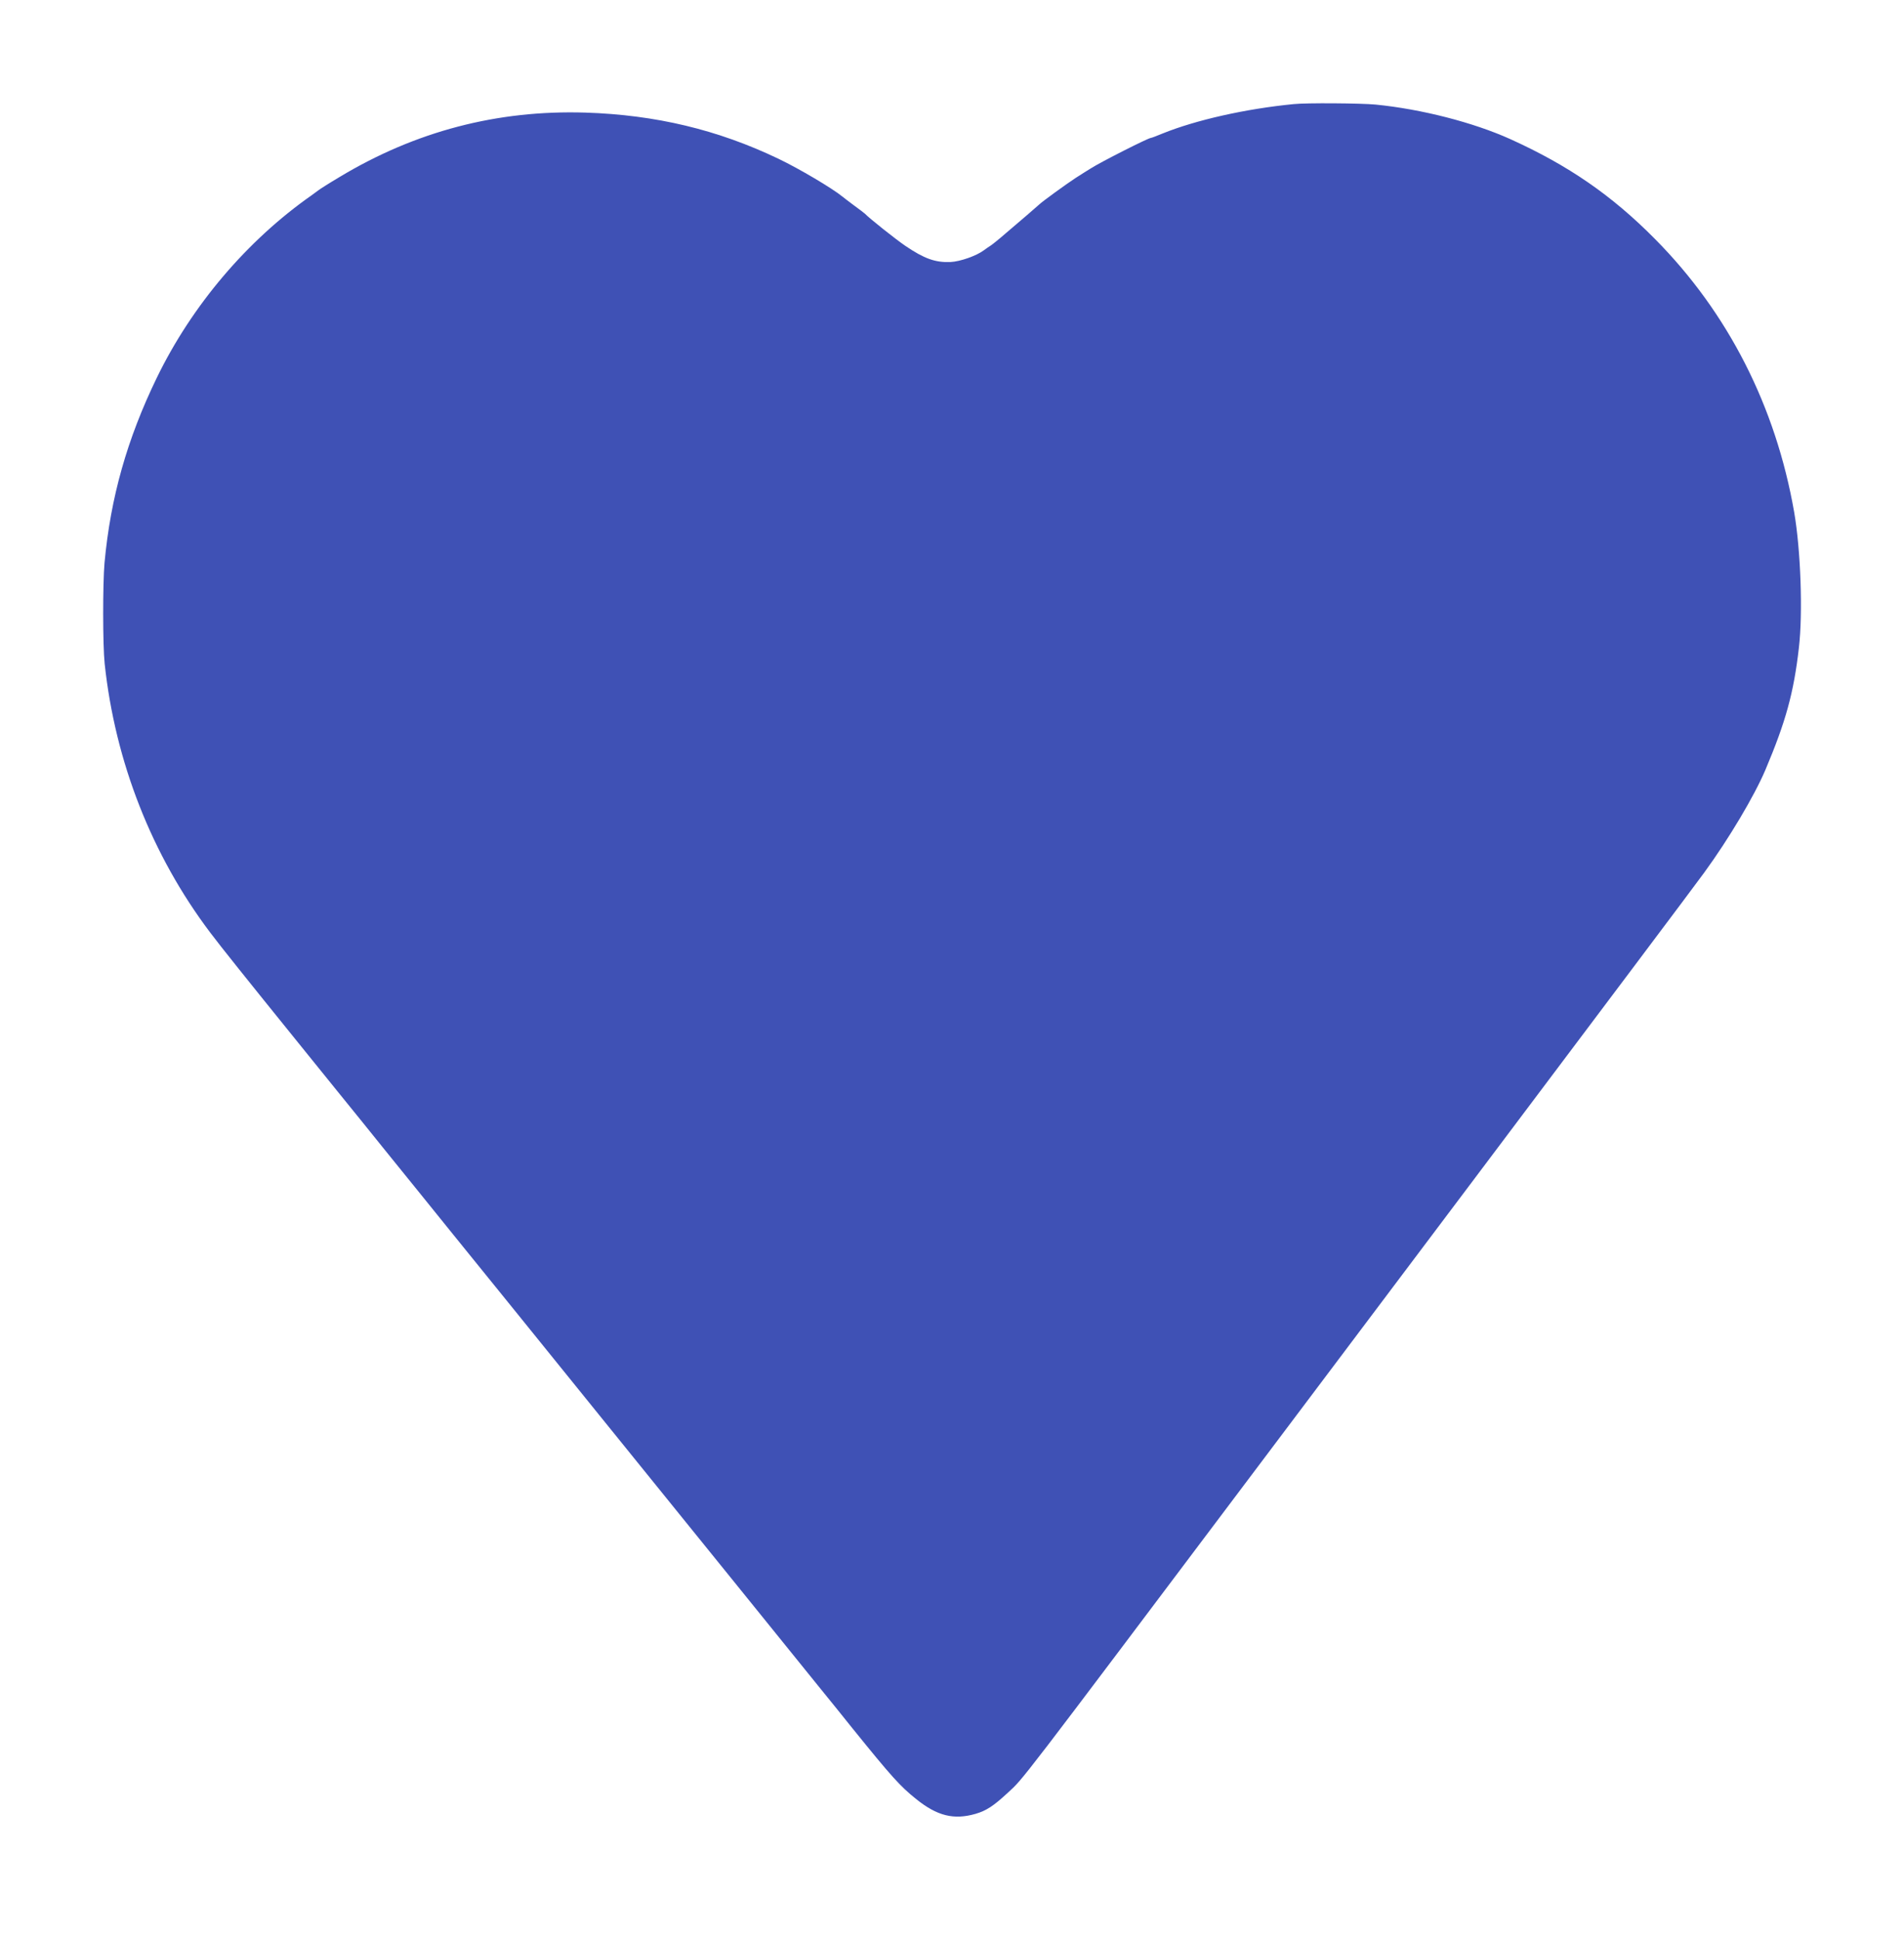 <?xml version="1.0" standalone="no"?>
<!DOCTYPE svg PUBLIC "-//W3C//DTD SVG 20010904//EN"
 "http://www.w3.org/TR/2001/REC-SVG-20010904/DTD/svg10.dtd">
<svg version="1.0" xmlns="http://www.w3.org/2000/svg"
 width="1257pt" height="1280pt" viewBox="0 0 1257 1280"
 preserveAspectRatio="xMidYMid meet">
<g transform="translate(0,1280) scale(0.1,-0.1)"
fill="#3f51b5" stroke="none">
<path d="M8540 12113 c-317 -31 -645 -105 -865 -194 -38 -16 -73 -29 -77 -29
-17 0 -335 -161 -398 -202 -14 -8 -59 -37 -100 -63 -61 -40 -220 -155 -240
-175 -7 -7 -131 -114 -221 -190 -41 -36 -86 -72 -98 -80 -13 -8 -33 -22 -45
-31 -49 -37 -157 -75 -221 -78 -100 -4 -173 22 -297 106 -61 41 -241 184 -268
213 -3 3 -34 27 -70 53 -36 27 -72 54 -80 61 -68 55 -284 183 -420 248 -401
192 -811 290 -1275 305 -582 18 -1122 -123 -1625 -426 -69 -41 -130 -80 -137
-86 -6 -5 -27 -20 -45 -33 -426 -298 -791 -727 -1023 -1205 -196 -404 -305
-789 -345 -1221 -12 -139 -12 -542 1 -666 69 -646 311 -1263 697 -1774 69 -92
252 -320 560 -701 62 -77 191 -237 287 -355 96 -118 227 -280 291 -360 65 -80
183 -226 263 -325 80 -99 173 -214 206 -255 63 -77 203 -250 401 -495 62 -77
188 -232 279 -345 91 -113 217 -268 279 -345 311 -385 359 -444 649 -802 57
-71 156 -193 221 -273 325 -402 476 -588 583 -721 65 -80 165 -203 222 -275
259 -320 312 -379 419 -465 139 -112 249 -139 392 -98 72 21 119 52 213 139
108 100 35 5 1672 2180 395 525 1032 1371 1415 1880 829 1102 1448 1925 1511
2012 162 222 331 506 404 678 134 317 187 508 221 805 27 231 12 646 -31 895
-122 699 -437 1317 -919 1803 -285 288 -571 485 -955 659 -244 110 -586 198
-890 228 -94 9 -458 12 -541 3z"/>
</g>
</svg>

